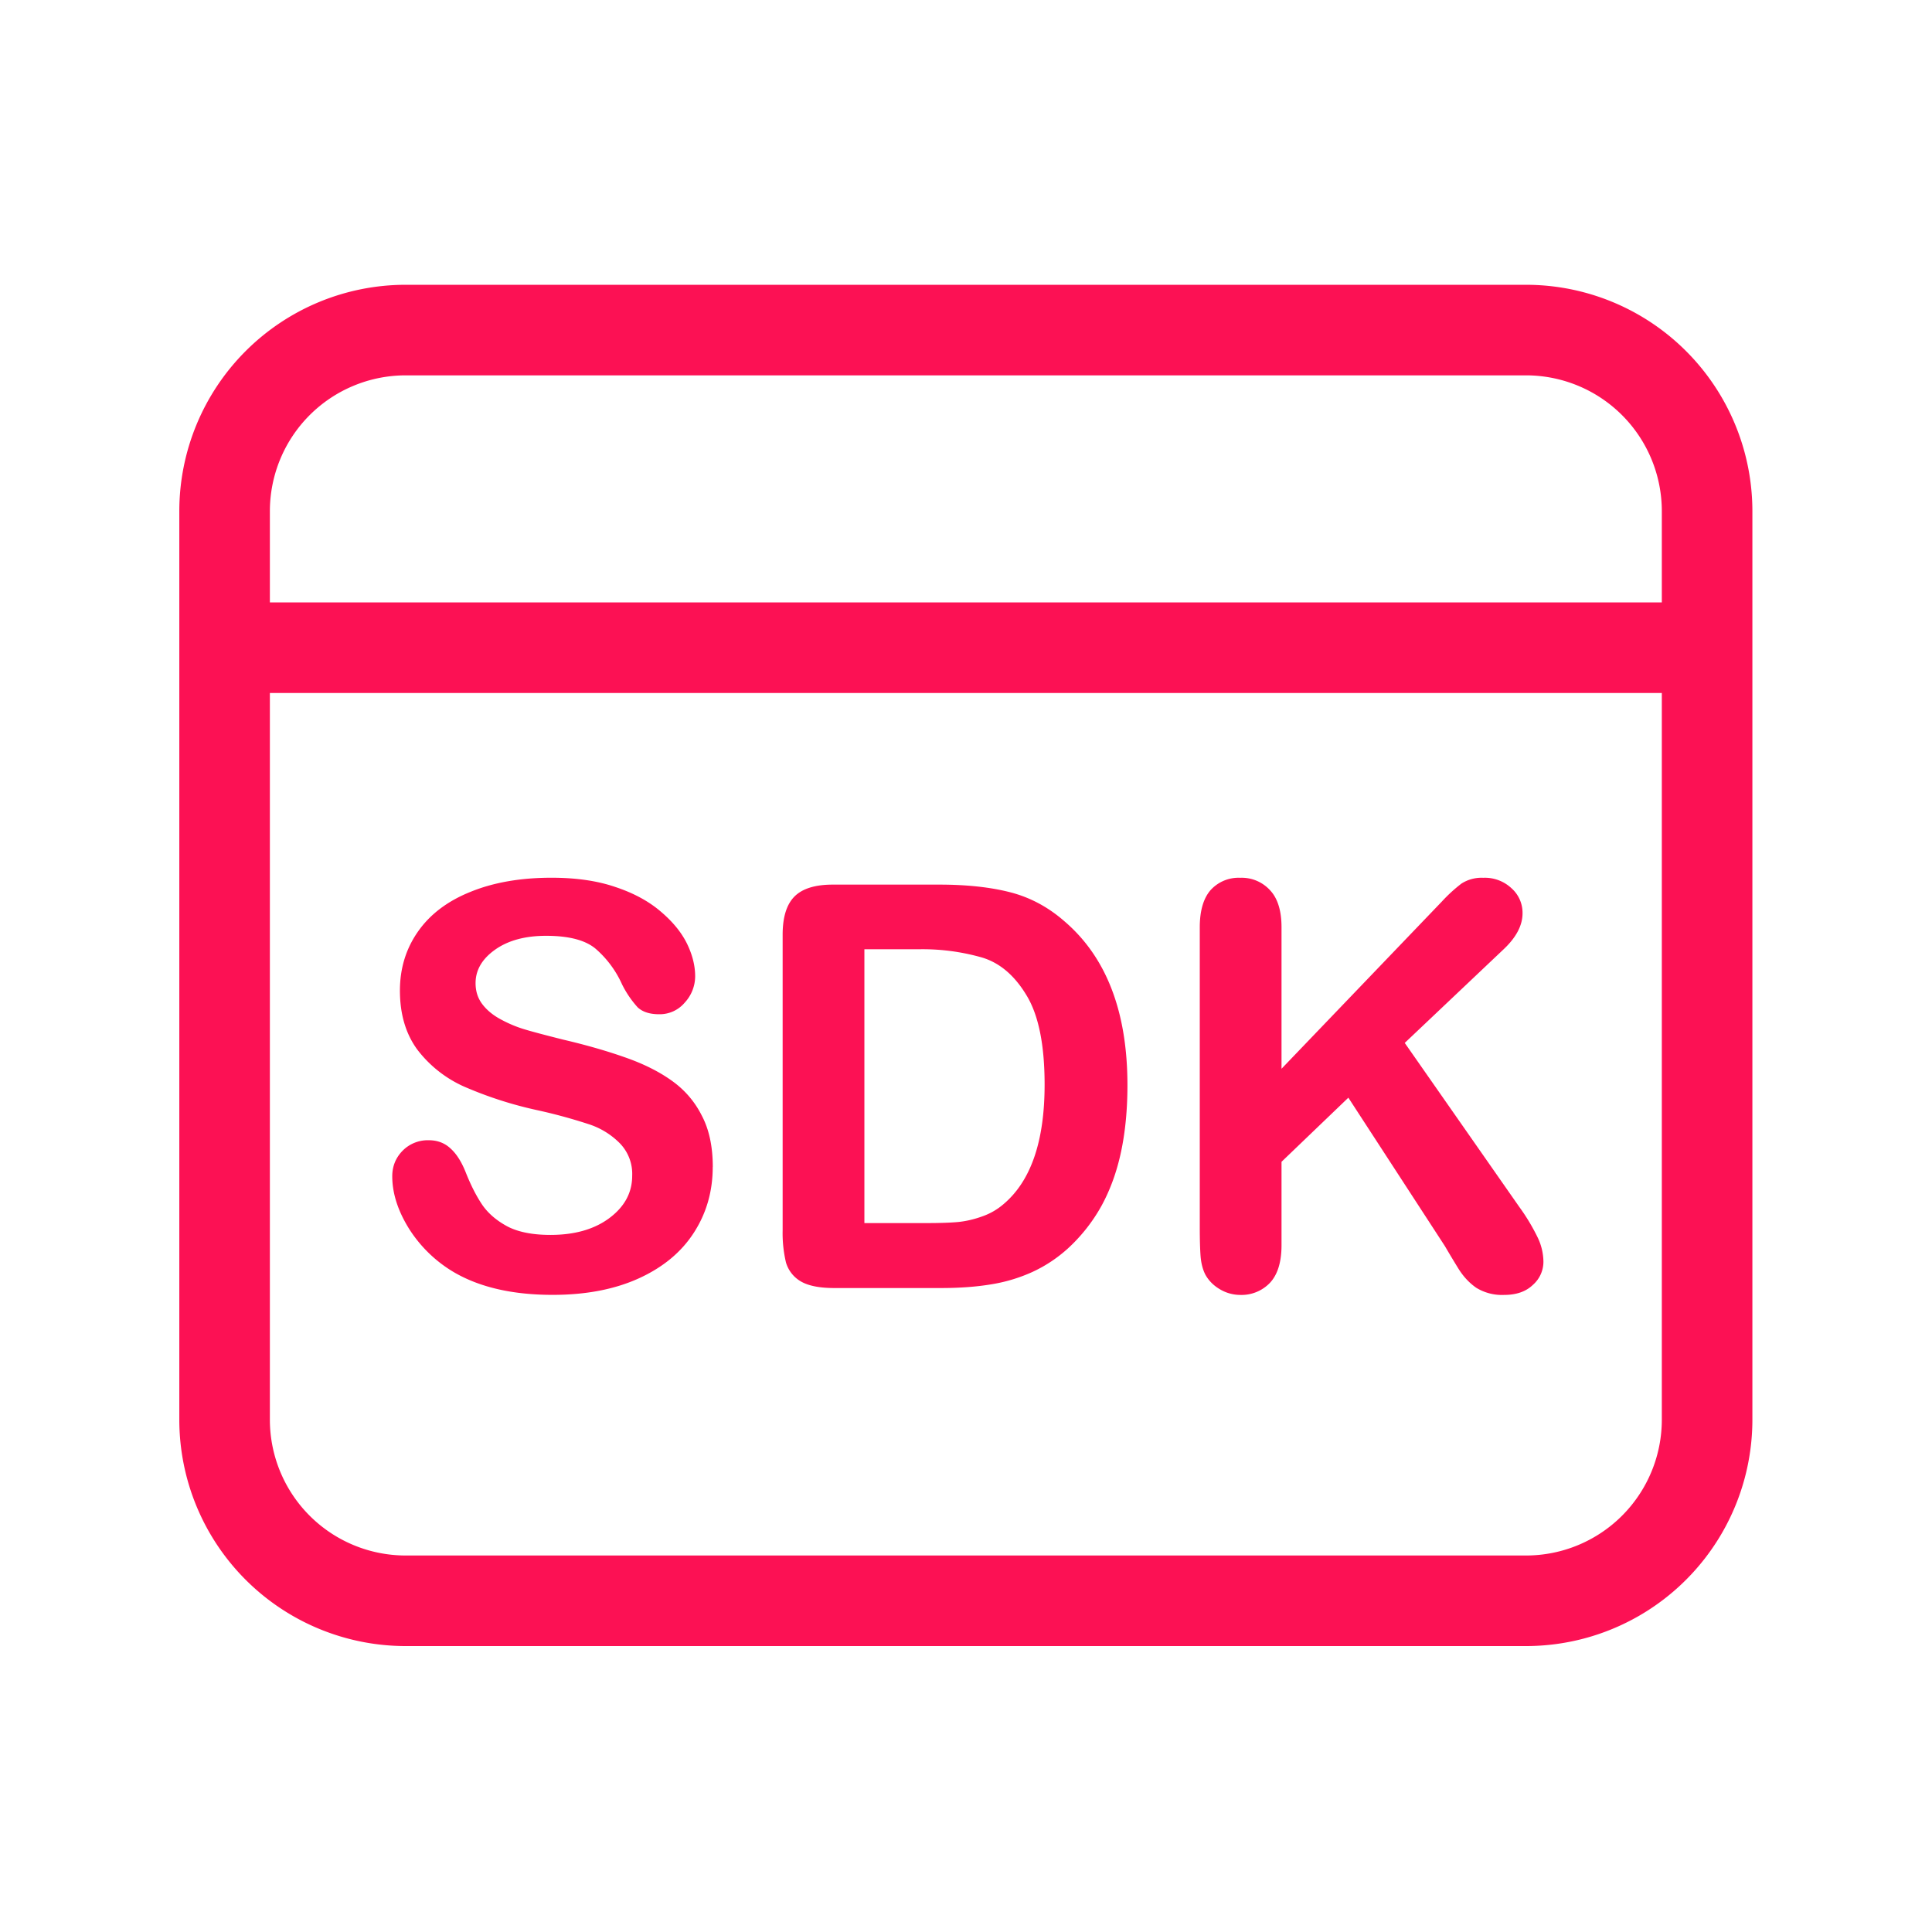 <svg width="32" height="32" viewBox="0 0 32 32" fill="none" xmlns="http://www.w3.org/2000/svg">
    <path fill-rule="evenodd" clip-rule="evenodd" d="M2.97 8.467a3.75 3.75 0 0 1 3.75-3.75h18.555a3.75 3.75 0 0 1 3.75 3.75v15.047a3.75 3.75 0 0 1-3.75 3.75H6.72a3.75 3.75 0 0 1-3.75-3.75V8.467zm24.555 0v1.511H4.47V8.467a2.25 2.25 0 0 1 2.25-2.25h18.555a2.25 2.25 0 0 1 2.25 2.25zm0 3.011H4.47v12.036a2.25 2.25 0 0 0 2.25 2.25h18.555a2.25 2.25 0 0 0 2.25-2.25V11.479zm-15.72 7.85c0 .404-.104.767-.313 1.09-.207.321-.51.573-.912.756-.401.182-.876.273-1.426.273-.66 0-1.204-.124-1.632-.373a2.203 2.203 0 0 1-.743-.716c-.188-.3-.282-.592-.282-.875 0-.164.056-.304.168-.42a.585.585 0 0 1 .438-.177c.143 0 .263.046.36.137.1.09.185.226.255.405.085.213.176.39.274.534.1.142.24.26.419.355.179.091.414.137.706.137.401 0 .726-.093.975-.278.253-.189.379-.422.379-.702a.727.727 0 0 0-.205-.538 1.274 1.274 0 0 0-.524-.319 8.812 8.812 0 0 0-.857-.232 6.483 6.483 0 0 1-1.208-.392 1.996 1.996 0 0 1-.77-.615c-.189-.262-.283-.585-.283-.971 0-.368.1-.694.301-.98.2-.285.49-.504.87-.656.38-.155.827-.233 1.34-.233.41 0 .764.052 1.062.155.301.1.55.236.748.406.197.167.341.343.433.529.09.185.136.366.136.542a.644.644 0 0 1-.173.437.541.541 0 0 1-.424.192c-.155 0-.273-.038-.355-.114a1.671 1.671 0 0 1-.26-.383 1.699 1.699 0 0 0-.437-.588c-.17-.143-.444-.214-.82-.214-.35 0-.633.078-.848.232-.213.152-.32.336-.32.552 0 .134.037.249.11.346.073.097.173.181.3.25.128.07.257.125.388.165.13.04.346.097.647.173.377.088.717.185 1.021.292.307.106.567.235.78.387.215.152.382.345.5.579.122.23.183.515.183.852zm1.988-4.676h1.764c.458 0 .852.043 1.18.128.328.085.626.245.893.479.696.595 1.044 1.5 1.044 2.716 0 .4-.035.767-.105 1.098-.07.331-.178.63-.324.898a2.798 2.798 0 0 1-.56.71c-.18.162-.375.29-.588.388a2.663 2.663 0 0 1-.688.205c-.243.04-.518.06-.825.06H13.82c-.246 0-.431-.037-.556-.11a.537.537 0 0 1-.246-.314 2.103 2.103 0 0 1-.055-.53v-4.898c0-.292.066-.503.197-.634.13-.13.341-.196.633-.196zm.524 1.071v4.535h1.025c.225 0 .401-.006.53-.018.127-.013.259-.043.395-.092a1.08 1.08 0 0 0 .356-.205c.453-.383.679-1.042.679-1.978 0-.659-.1-1.152-.3-1.48-.198-.329-.443-.537-.735-.625a3.575 3.575 0 0 0-1.057-.137h-.893zm6.909 1.978V15.36c0-.277-.064-.482-.191-.616a.634.634 0 0 0-.493-.205.625.625 0 0 0-.492.205c-.118.137-.178.342-.178.616v4.967c0 .213.005.375.014.488.01.112.035.211.078.296.057.103.14.185.246.246a.66.66 0 0 0 .332.091.65.65 0 0 0 .492-.2c.128-.137.192-.345.192-.625v-1.38l1.107-1.062 1.6 2.46c.064.11.137.232.219.365.082.134.182.242.3.324a.815.815 0 0 0 .46.118c.201 0 .36-.054.475-.164a.51.51 0 0 0 .177-.387.947.947 0 0 0-.1-.41 3.33 3.33 0 0 0-.3-.497l-1.897-2.716 1.646-1.559c.203-.194.305-.39.305-.588a.543.543 0 0 0-.182-.414.644.644 0 0 0-.47-.174.616.616 0 0 0-.36.096 2.546 2.546 0 0 0-.323.296l-2.657 2.771z" fill="#FC1154"/>
</svg>
